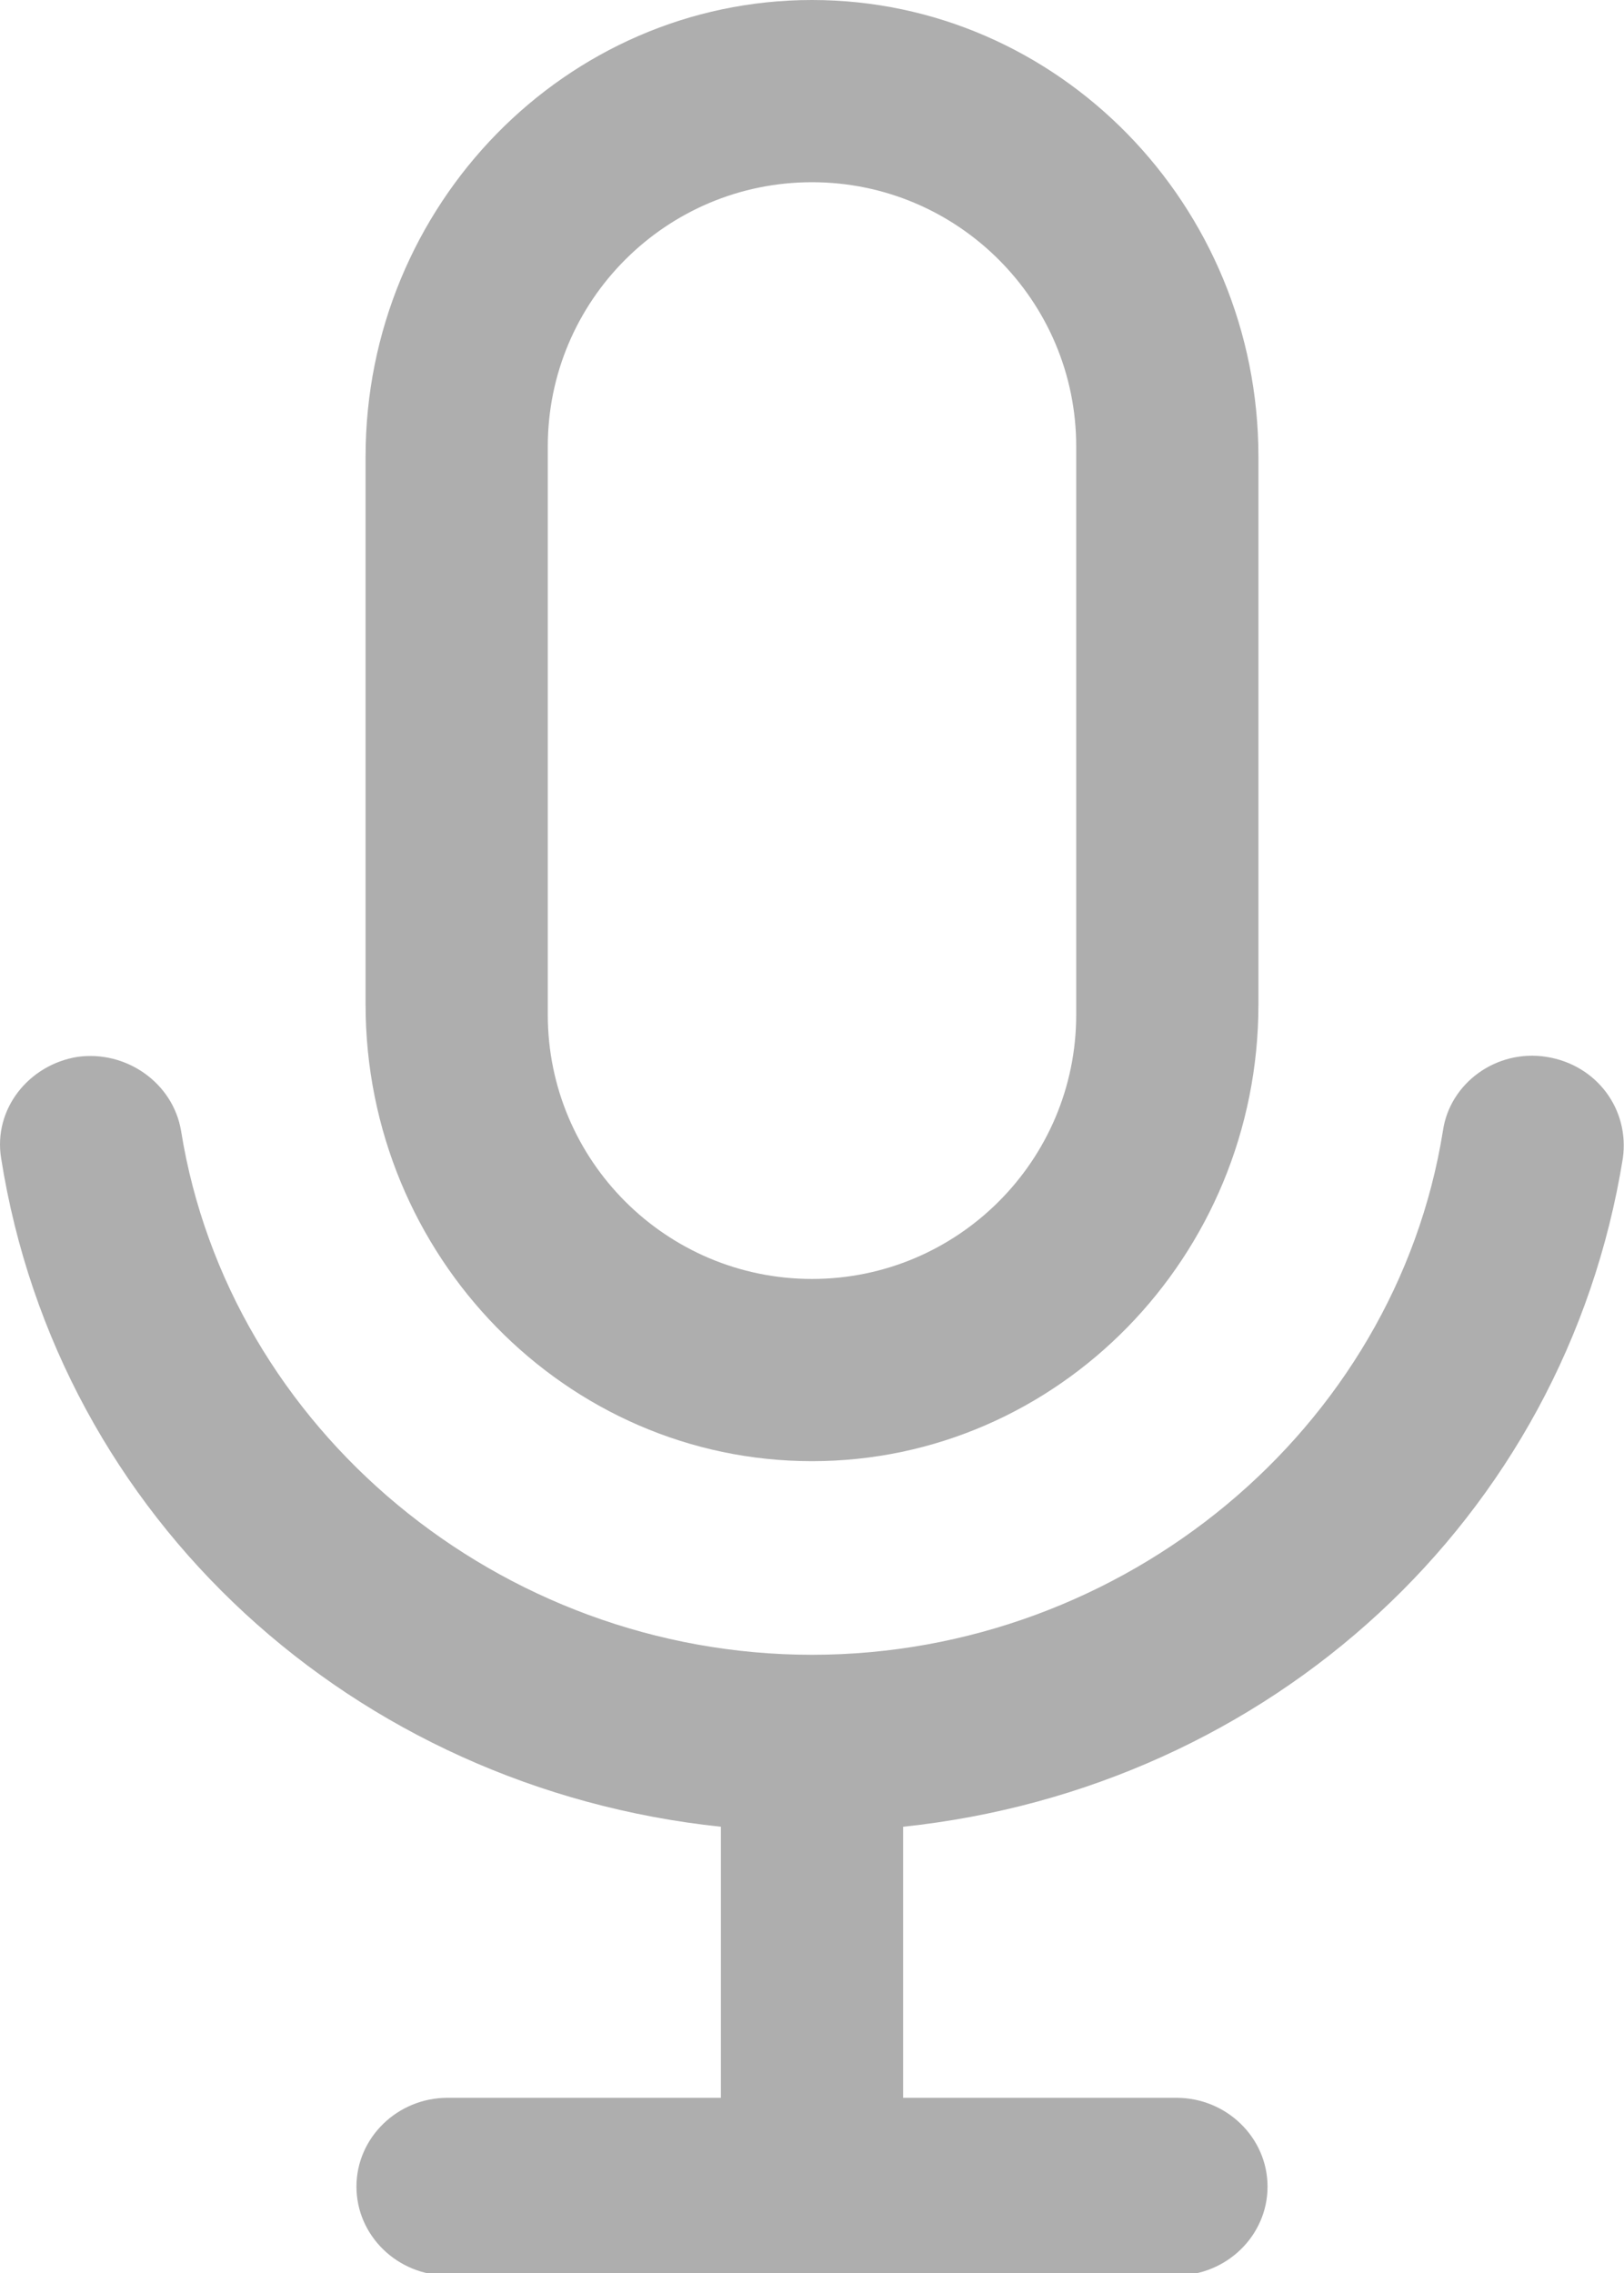 <?xml version="1.0" encoding="utf-8"?>
<!-- Generator: Adobe Illustrator 21.1.0, SVG Export Plug-In . SVG Version: 6.00 Build 0)  -->
<svg version="1.1" id="图层_1" xmlns="http://www.w3.org/2000/svg" xmlns:xlink="http://www.w3.org/1999/xlink" x="0px" y="0px"
	 viewBox="0 0 142.6 199.6" style="enable-background:new 0 0 142.6 199.6;" xml:space="preserve">
<style type="text/css">
	.st0{fill:#AEAEAE;}
</style>
<g>
	<path class="st0" d="M135.8,92.8c-4.4-0.7-8.5,2.3-9.1,6.5c-4.2,26.2-28,46-55.4,46s-51.2-19.8-55.4-46c-0.7-4.2-4.8-7.1-9.1-6.5
		c-4.3,0.7-7.4,4.6-6.7,8.9c5,31.7,31,55.3,63.2,58.7v23.8h-24c-4.4,0-8,3.5-8,7.8c0,4.3,3.6,7.8,8,7.8h64c4.4,0,8-3.5,8-7.8
		c0-4.3-3.6-7.8-8-7.8h-24v-23.8c32.2-3.4,58.1-27,63.2-58.7C143.1,97.4,140.2,93.5,135.8,92.8z"/>
	<path class="st0" d="M71.3,128.3c21.6,0,39.2-18,39.2-40.1V40.1C110.5,18,92.9,0,71.3,0C49.7,0,32.1,18,32.1,40.1v48.1
		C32.1,110.3,49.7,128.3,71.3,128.3z M48.1,39.2C48.1,26.4,58.5,16,71.3,16c12.8,0,23.2,10.4,23.2,23.2v49.9
		c0,12.8-10.4,23.2-23.2,23.2c-12.8,0-23.2-10.4-23.2-23.2V39.2z"/>
</g>
</svg>
